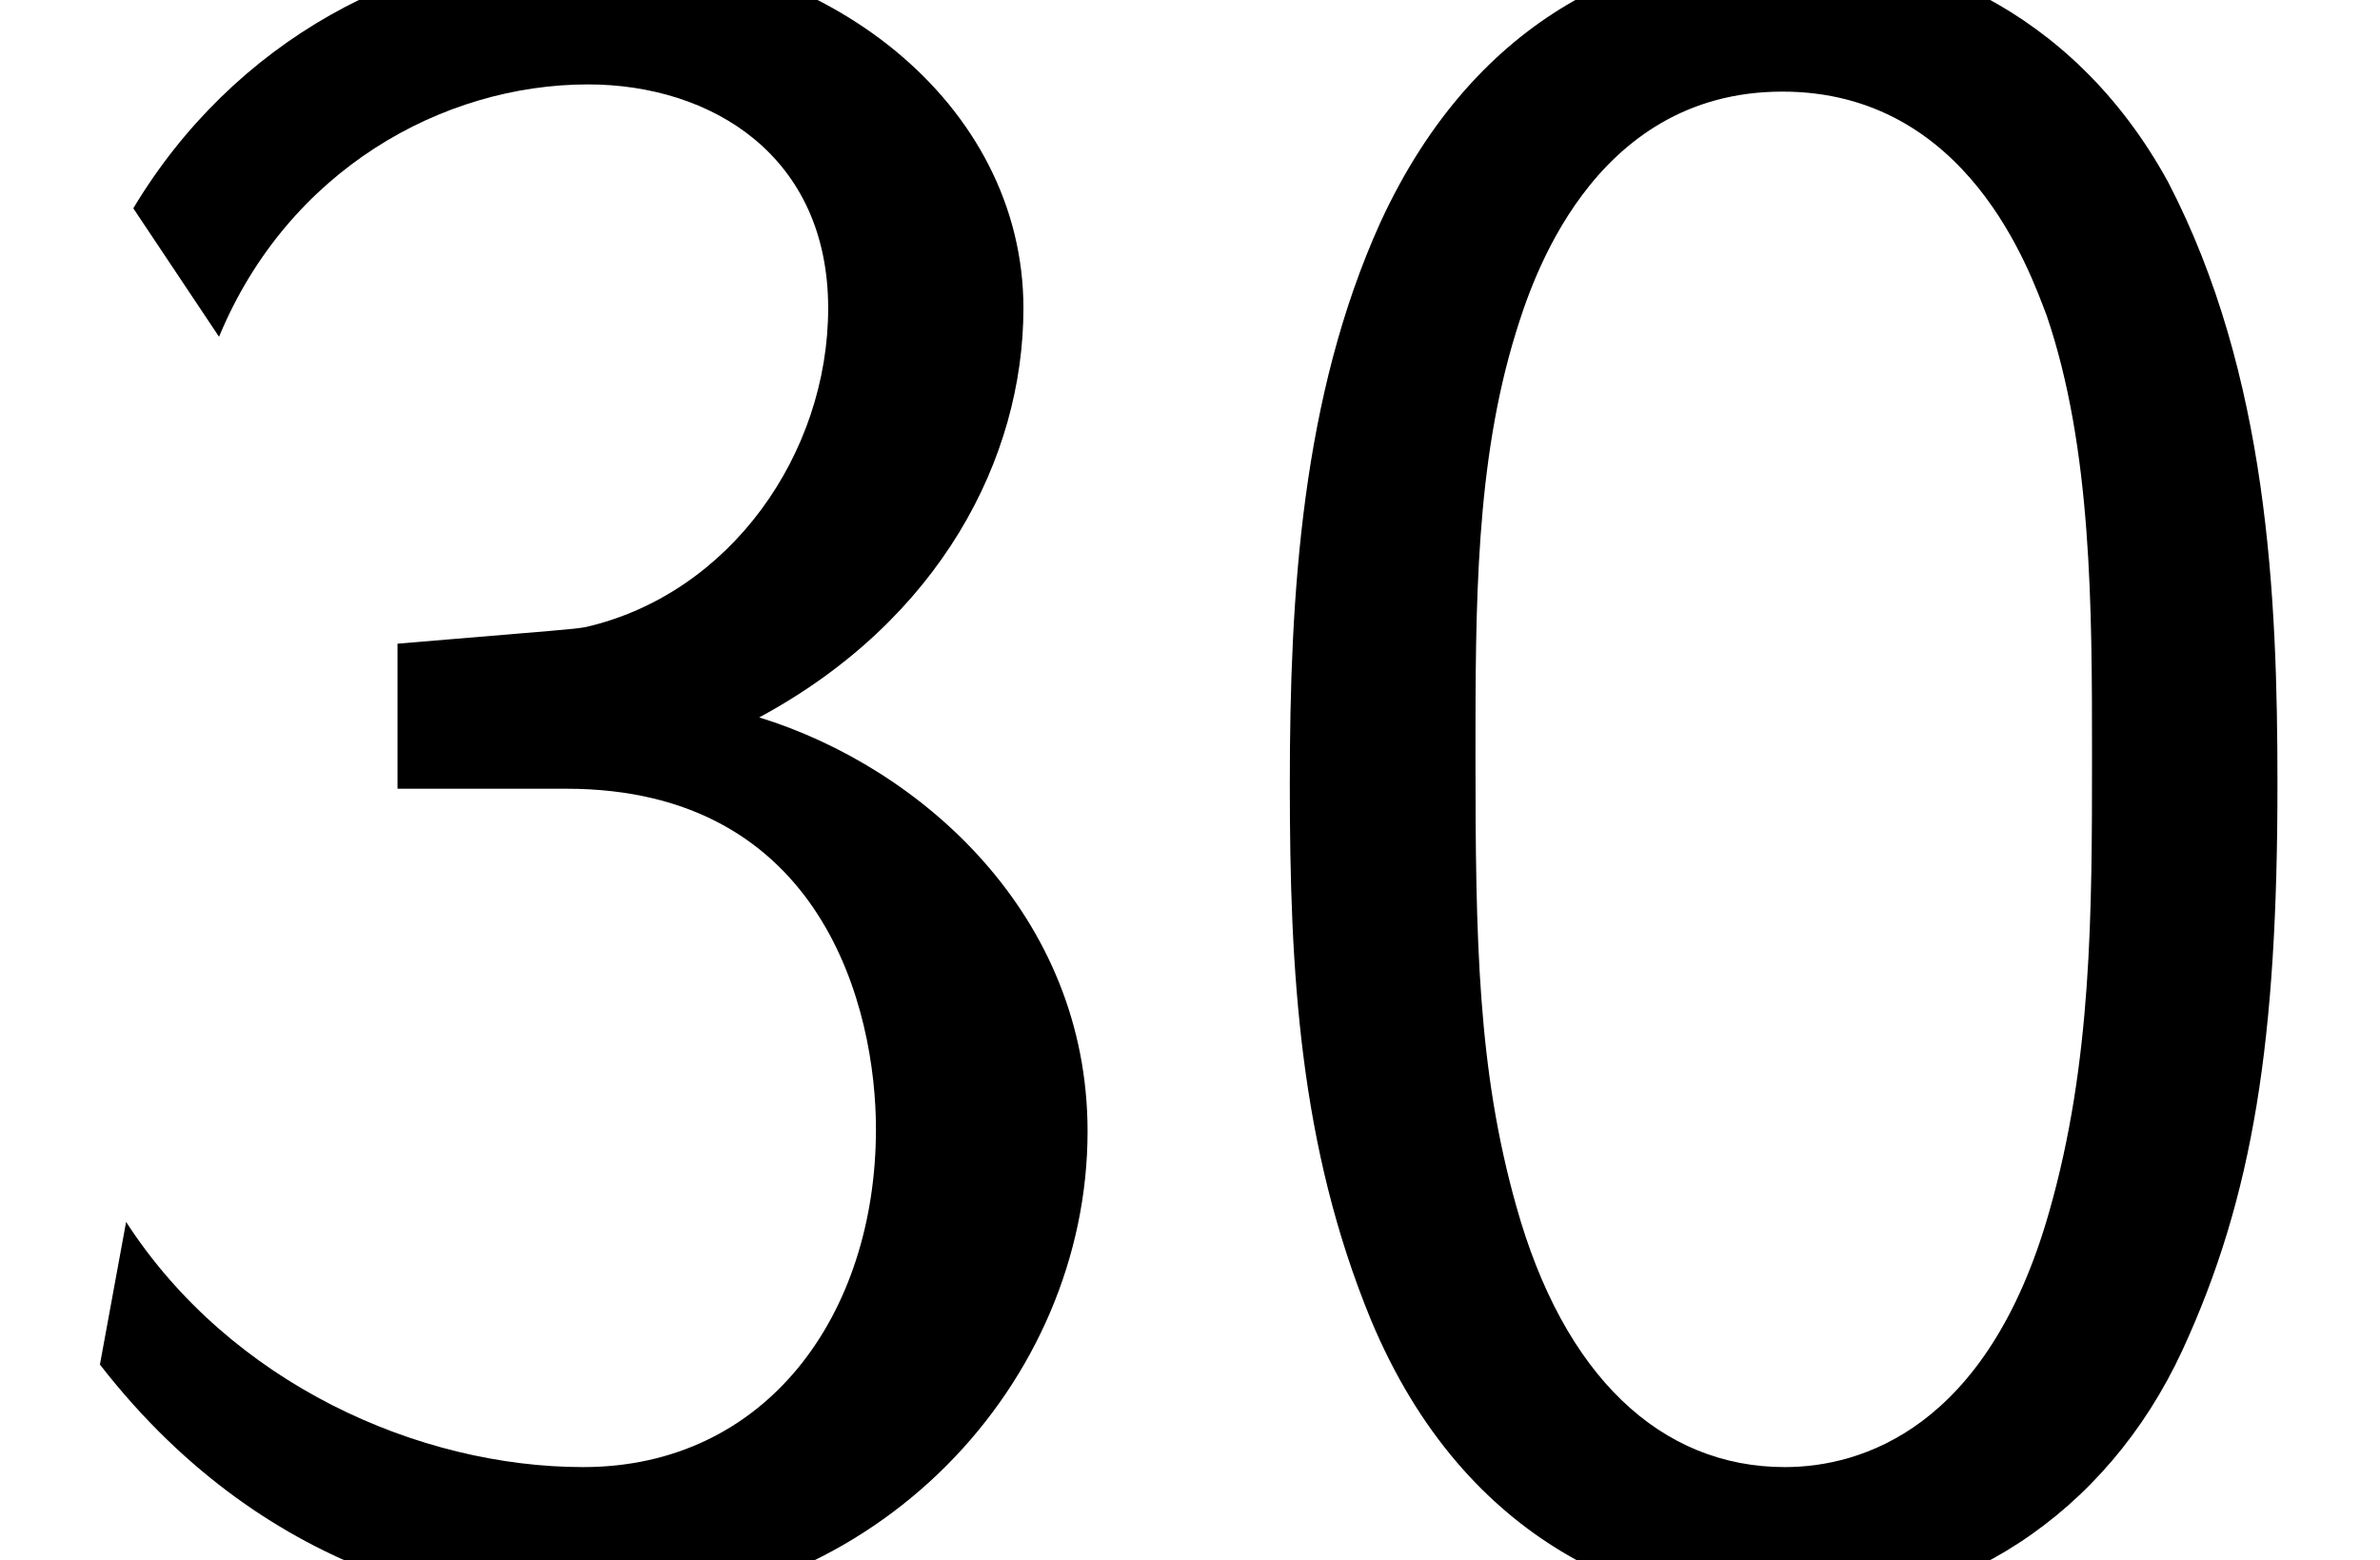 <?xml version='1.0' encoding='UTF-8'?>
<!-- This file was generated by dvisvgm 2.6.3 -->
<svg version='1.1' xmlns='http://www.w3.org/2000/svg' xmlns:xlink='http://www.w3.org/1999/xlink' width='10.909pt' height='7.152pt' viewBox='70.735 61.591 10.909 7.152'>
<defs>
<path id='g0-48' d='M4.985 -3.556C4.985 -4.418 4.942 -5.433 4.484 -6.316C4.036 -7.135 3.284 -7.396 2.727 -7.396C2.084 -7.396 1.32 -7.102 0.873 -6.131C0.513 -5.335 0.458 -4.429 0.458 -3.556C0.458 -2.695 0.502 -1.898 0.829 -1.102C1.265 -0.055 2.095 0.24 2.716 0.24C3.513 0.24 4.2 -0.207 4.549 -0.96C4.876 -1.669 4.985 -2.389 4.985 -3.556ZM2.727 -0.425C2.16 -0.425 1.713 -0.84 1.495 -1.625C1.32 -2.247 1.309 -2.836 1.309 -3.687C1.309 -4.375 1.309 -5.029 1.495 -5.629C1.56 -5.836 1.833 -6.731 2.716 -6.731C3.567 -6.731 3.851 -5.902 3.927 -5.705C4.135 -5.095 4.135 -4.364 4.135 -3.687C4.135 -2.967 4.135 -2.28 3.938 -1.593C3.655 -0.6 3.076 -0.425 2.727 -0.425Z'/>
<path id='g0-51' d='M1.004 -5.607C1.32 -6.371 2.029 -6.764 2.695 -6.764C3.262 -6.764 3.796 -6.436 3.796 -5.738C3.796 -5.073 3.349 -4.429 2.684 -4.276C2.618 -4.265 2.596 -4.265 1.822 -4.2V-3.535H2.596C3.775 -3.535 4.015 -2.52 4.015 -1.975C4.015 -1.124 3.513 -0.425 2.673 -0.425C1.92 -0.425 1.058 -0.807 0.578 -1.549L0.458 -0.895C1.255 0.131 2.258 0.24 2.695 0.24C4.025 0.24 4.985 -0.818 4.985 -1.964C4.985 -2.956 4.222 -3.633 3.48 -3.862C4.309 -4.309 4.691 -5.051 4.691 -5.738C4.691 -6.676 3.785 -7.396 2.705 -7.396C1.865 -7.396 1.069 -6.96 0.611 -6.196L1.004 -5.607Z'/>
</defs>
<g id='page1'>
<use x='70.735' y='68.742' xlink:href='#g0-51'/>
<use x='76.189' y='68.742' xlink:href='#g0-48'/>
</g>
</svg><!--Rendered by QuickLaTeX.com-->